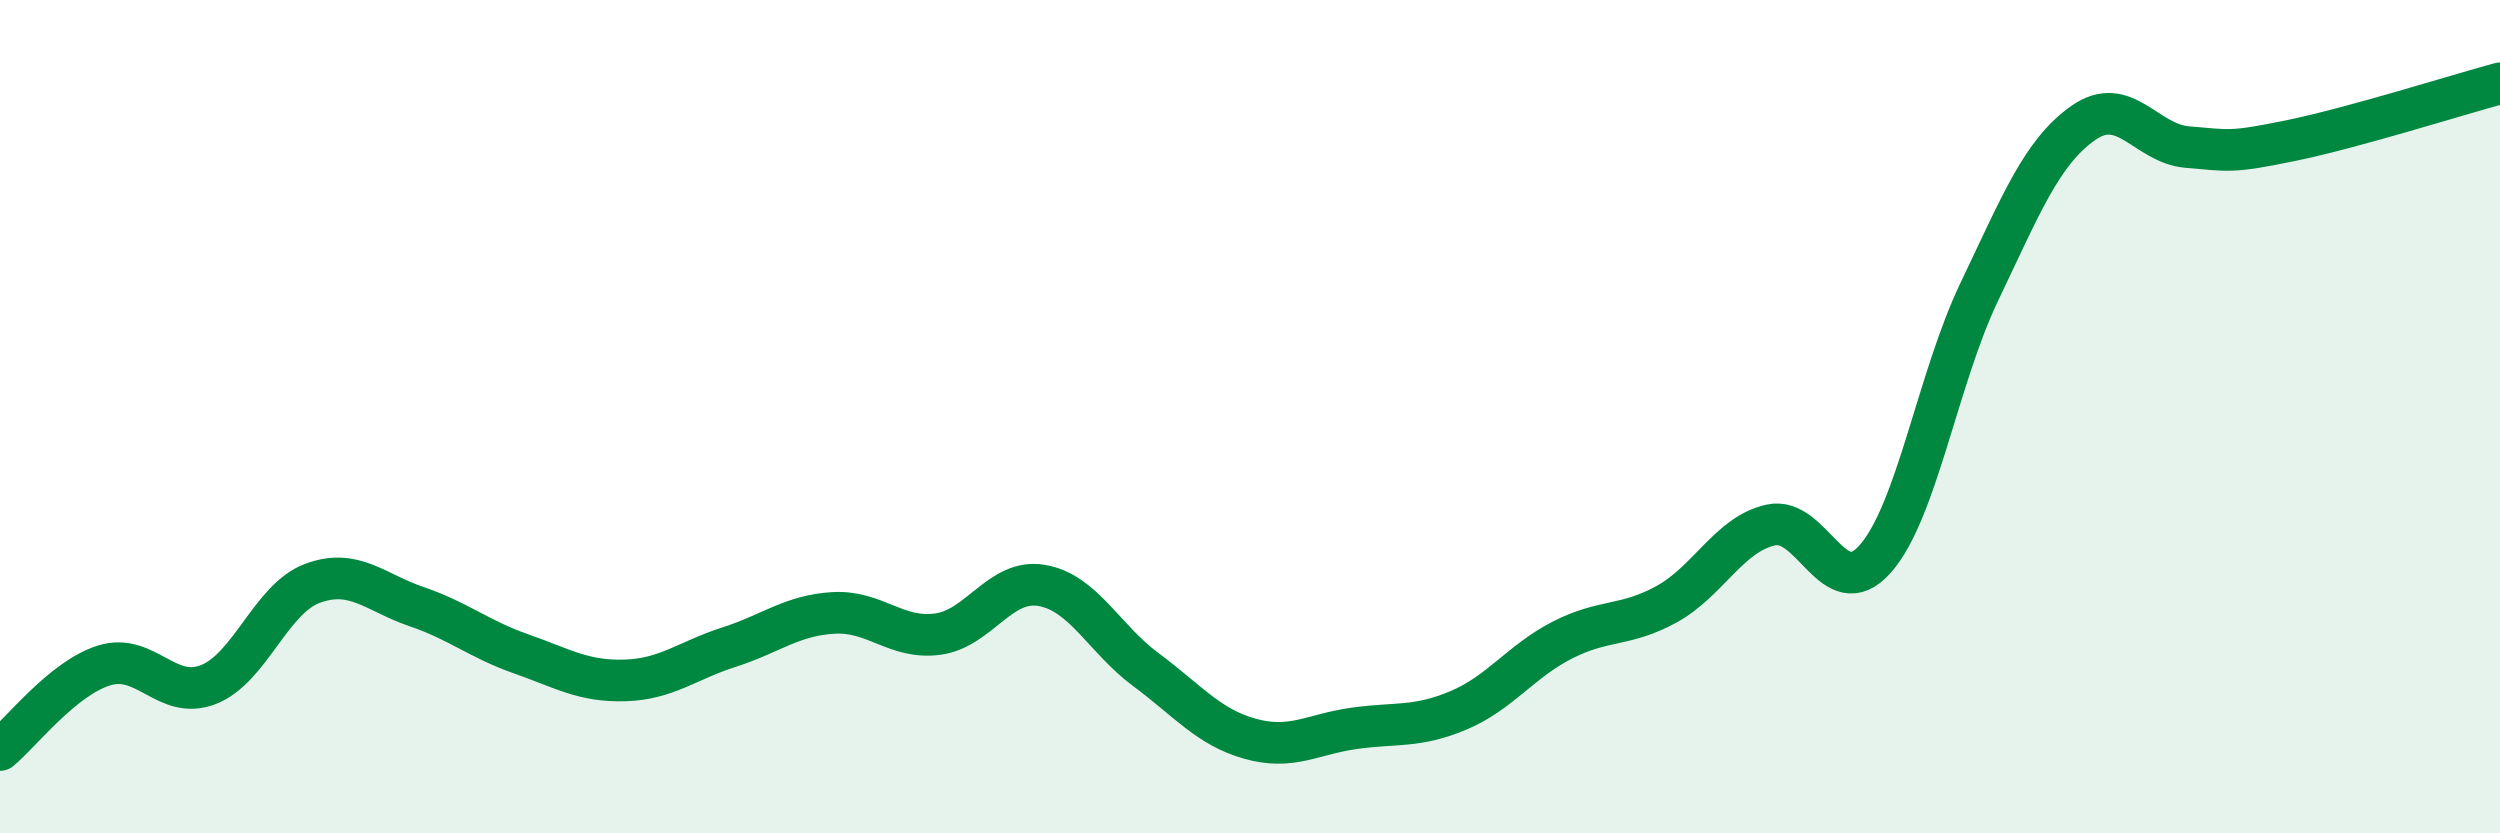 
    <svg width="60" height="20" viewBox="0 0 60 20" xmlns="http://www.w3.org/2000/svg">
      <path
        d="M 0,18 C 0.5,17.59 1.5,16.28 2.5,15.97 C 3.5,15.66 4,16.82 5,16.43 C 6,16.04 6.5,14.37 7.5,14 C 8.5,13.63 9,14.22 10,14.56 C 11,14.9 11.5,15.34 12.5,15.69 C 13.5,16.04 14,16.36 15,16.33 C 16,16.3 16.5,15.85 17.5,15.53 C 18.5,15.21 19,14.77 20,14.71 C 21,14.65 21.5,15.35 22.5,15.22 C 23.5,15.09 24,13.88 25,14.05 C 26,14.22 26.5,15.33 27.5,16.07 C 28.5,16.81 29,17.45 30,17.73 C 31,18.01 31.5,17.62 32.5,17.48 C 33.5,17.34 34,17.47 35,17.05 C 36,16.63 36.5,15.87 37.5,15.36 C 38.5,14.85 39,15.05 40,14.5 C 41,13.95 41.5,12.82 42.5,12.6 C 43.5,12.38 44,14.54 45,13.42 C 46,12.3 46.5,9.1 47.5,7.01 C 48.5,4.92 49,3.65 50,2.95 C 51,2.25 51.5,3.45 52.5,3.53 C 53.5,3.61 53.5,3.68 55,3.37 C 56.5,3.06 59,2.27 60,2L60 20L0 20Z"
        fill="#008740"
        opacity="0.1"
        stroke-linecap="round"
        stroke-linejoin="round"
      />
      <path
        d="M 0,18 C 0.5,17.59 1.5,16.28 2.5,15.97 C 3.5,15.66 4,16.82 5,16.43 C 6,16.04 6.5,14.37 7.5,14 C 8.5,13.63 9,14.22 10,14.56 C 11,14.9 11.5,15.34 12.5,15.69 C 13.5,16.04 14,16.36 15,16.33 C 16,16.3 16.5,15.85 17.5,15.53 C 18.5,15.21 19,14.77 20,14.71 C 21,14.65 21.5,15.35 22.5,15.22 C 23.5,15.09 24,13.88 25,14.05 C 26,14.22 26.5,15.33 27.5,16.07 C 28.5,16.81 29,17.45 30,17.73 C 31,18.01 31.5,17.62 32.5,17.48 C 33.5,17.34 34,17.47 35,17.05 C 36,16.63 36.5,15.87 37.5,15.36 C 38.5,14.85 39,15.05 40,14.5 C 41,13.95 41.5,12.82 42.5,12.6 C 43.5,12.38 44,14.54 45,13.42 C 46,12.3 46.5,9.1 47.5,7.01 C 48.5,4.92 49,3.65 50,2.95 C 51,2.25 51.5,3.45 52.5,3.53 C 53.5,3.61 53.5,3.68 55,3.37 C 56.5,3.06 59,2.27 60,2"
        stroke="#008740"
        stroke-width="1"
        fill="none"
        stroke-linecap="round"
        stroke-linejoin="round"
      />
    </svg>
  
